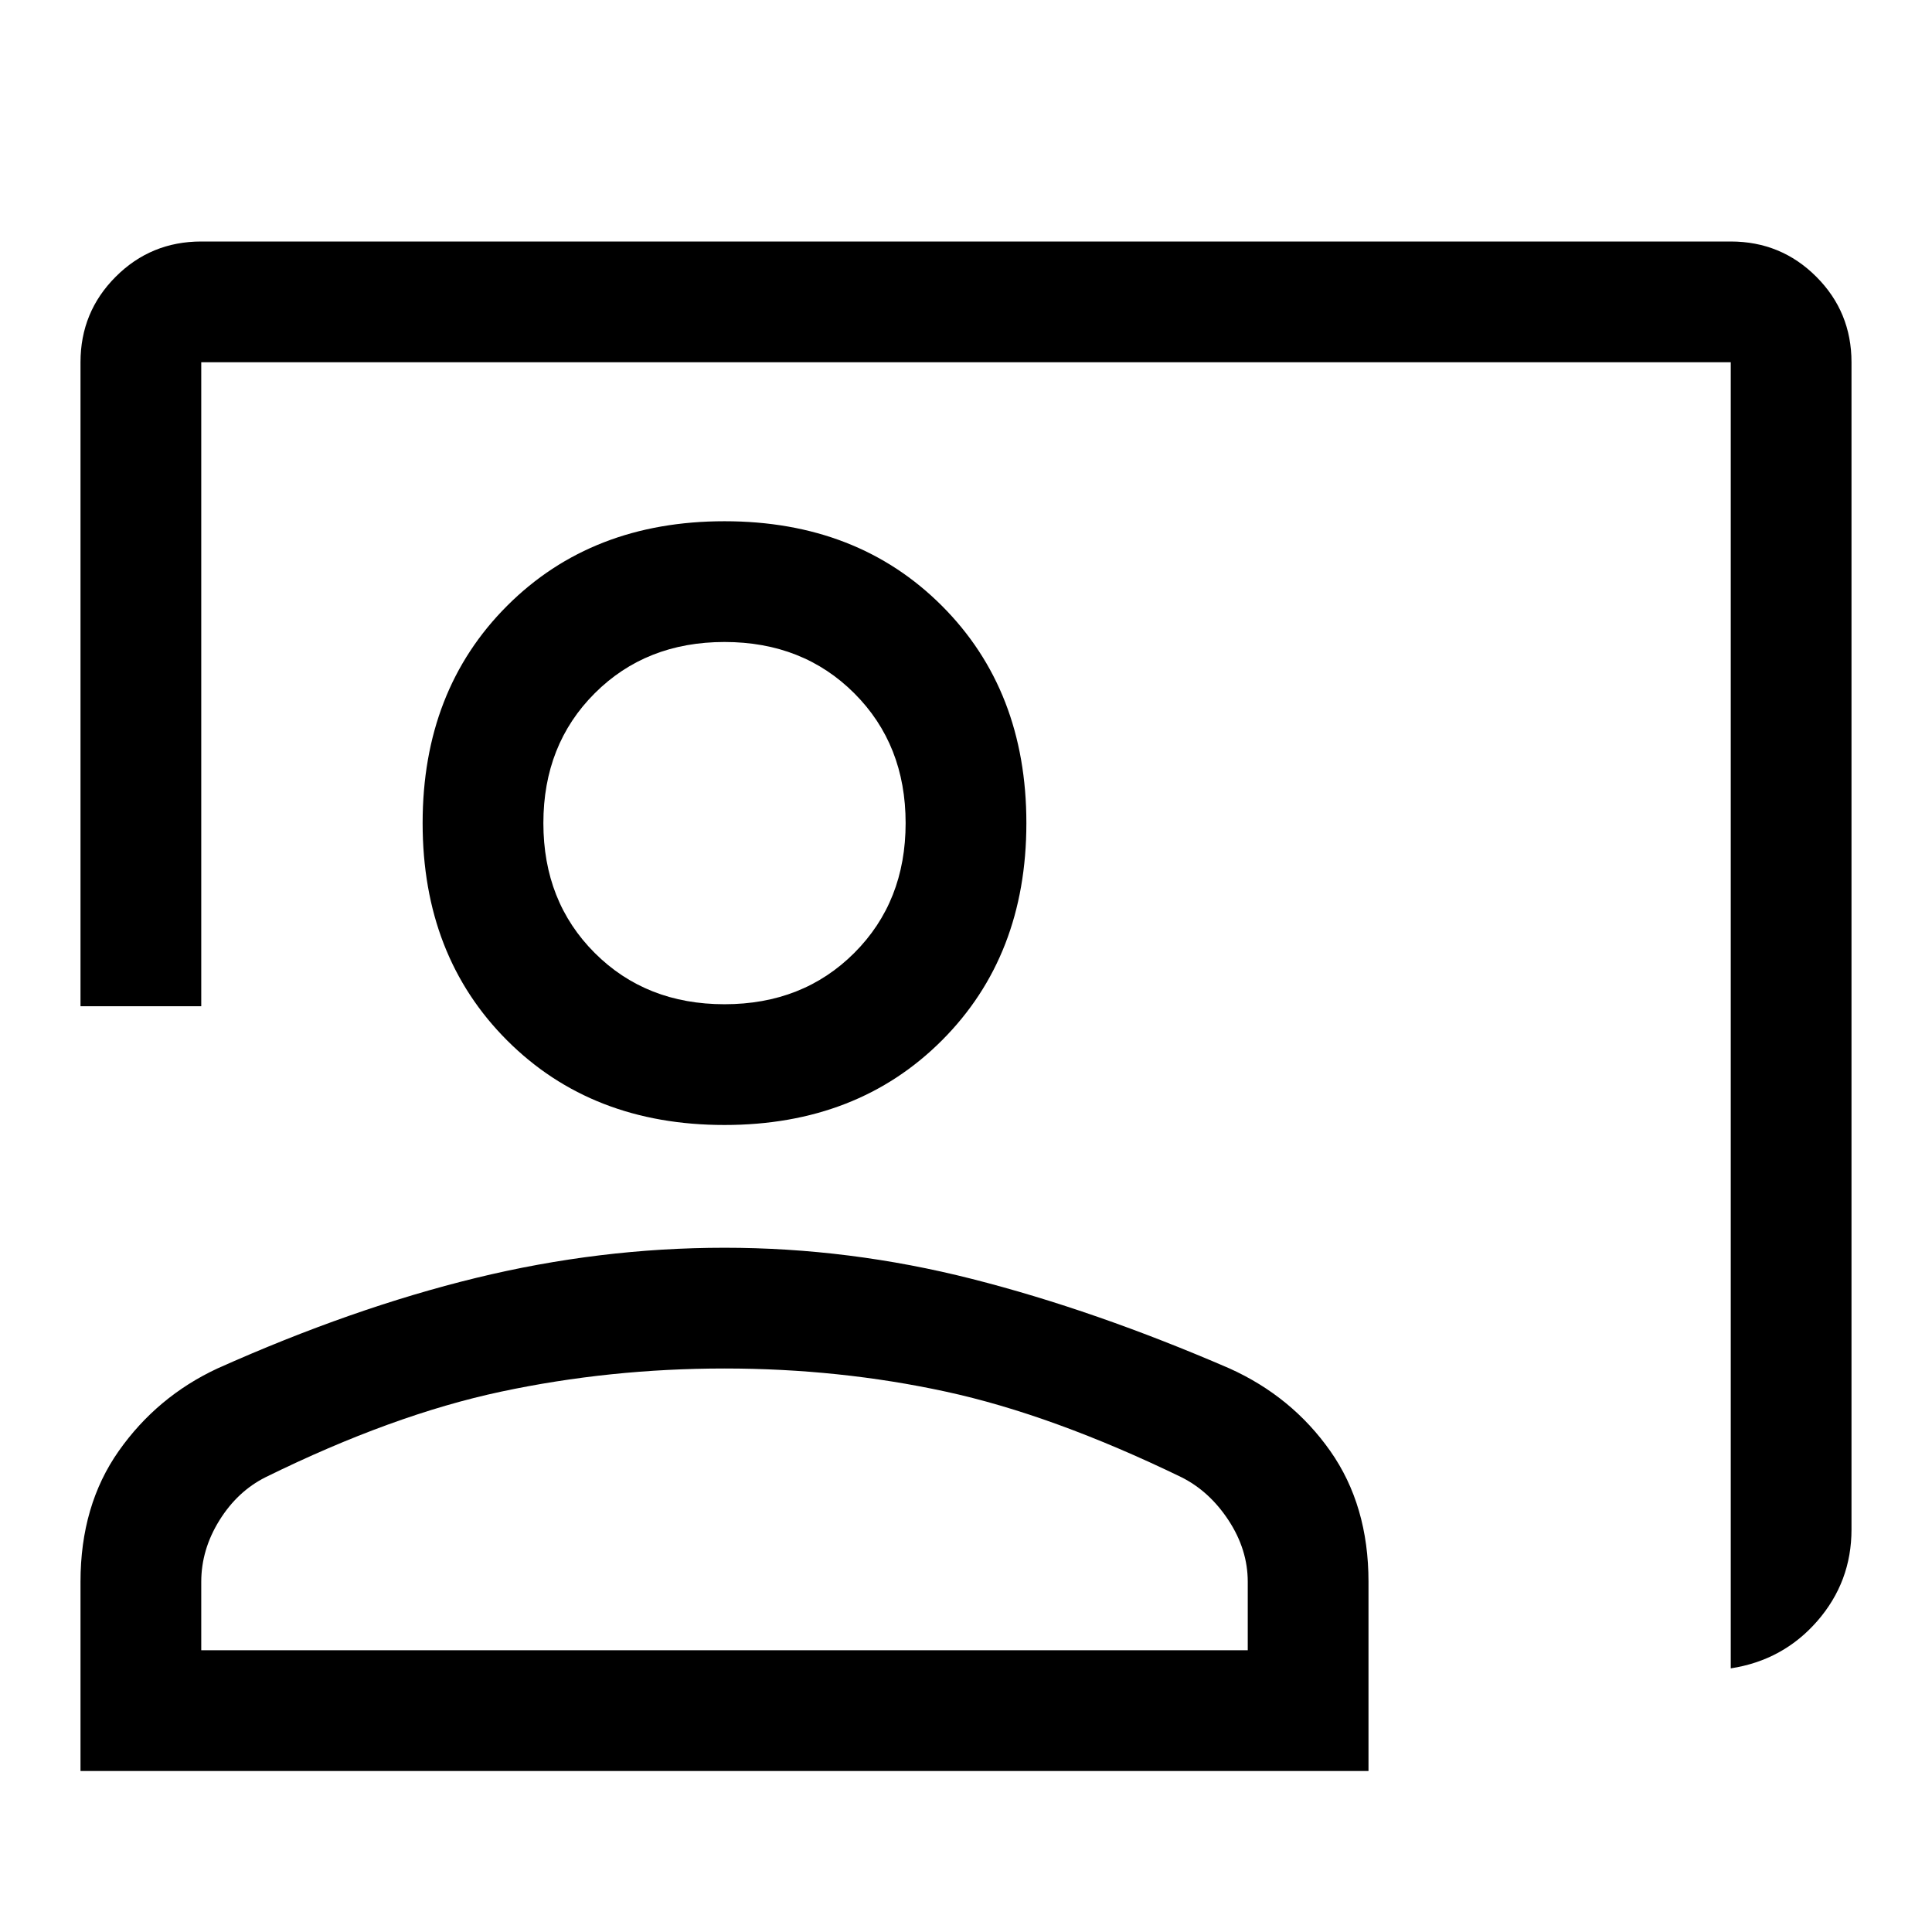 <?xml version="1.0"?>
<svg xmlns="http://www.w3.org/2000/svg" height="48" width="48">
  <path d="M43 41.45V9H5v16H2V9q0-1.25.875-2.125T5 6h38q1.25 0 2.125.875T46 9v29q0 1.3-.85 2.275-.85.975-2.15 1.175Zm-25-13.5q-3.3 0-5.4-2.1-2.1-2.1-2.1-5.4 0-3.3 2.1-5.4 2.1-2.1 5.4-2.1 3.3 0 5.4 2.1 2.1 2.1 2.1 5.4 0 3.3-2.1 5.4-2.1 2.1-5.4 2.1Zm0-3q1.95 0 3.225-1.275Q22.5 22.4 22.5 20.45q0-1.95-1.275-3.225Q19.95 15.95 18 15.95q-1.95 0-3.225 1.275Q13.5 18.5 13.5 20.45q0 1.95 1.275 3.225Q16.05 24.95 18 24.95ZM2 44v-4.7q0-1.9.95-3.25T5.4 34q3.35-1.5 6.425-2.25Q14.9 31 18 31q3.1 0 6.15.775 3.05.775 6.4 2.225 1.55.7 2.5 2.05.95 1.35.95 3.25V44Zm3-3h26v-1.7q0-.8-.475-1.525-.475-.725-1.175-1.075-3.2-1.55-5.85-2.125Q20.85 34 18 34t-5.55.575q-2.7.575-5.85 2.125-.7.35-1.15 1.075Q5 38.5 5 39.3Zm13-20.55ZM18 41Z"/>
</svg>
